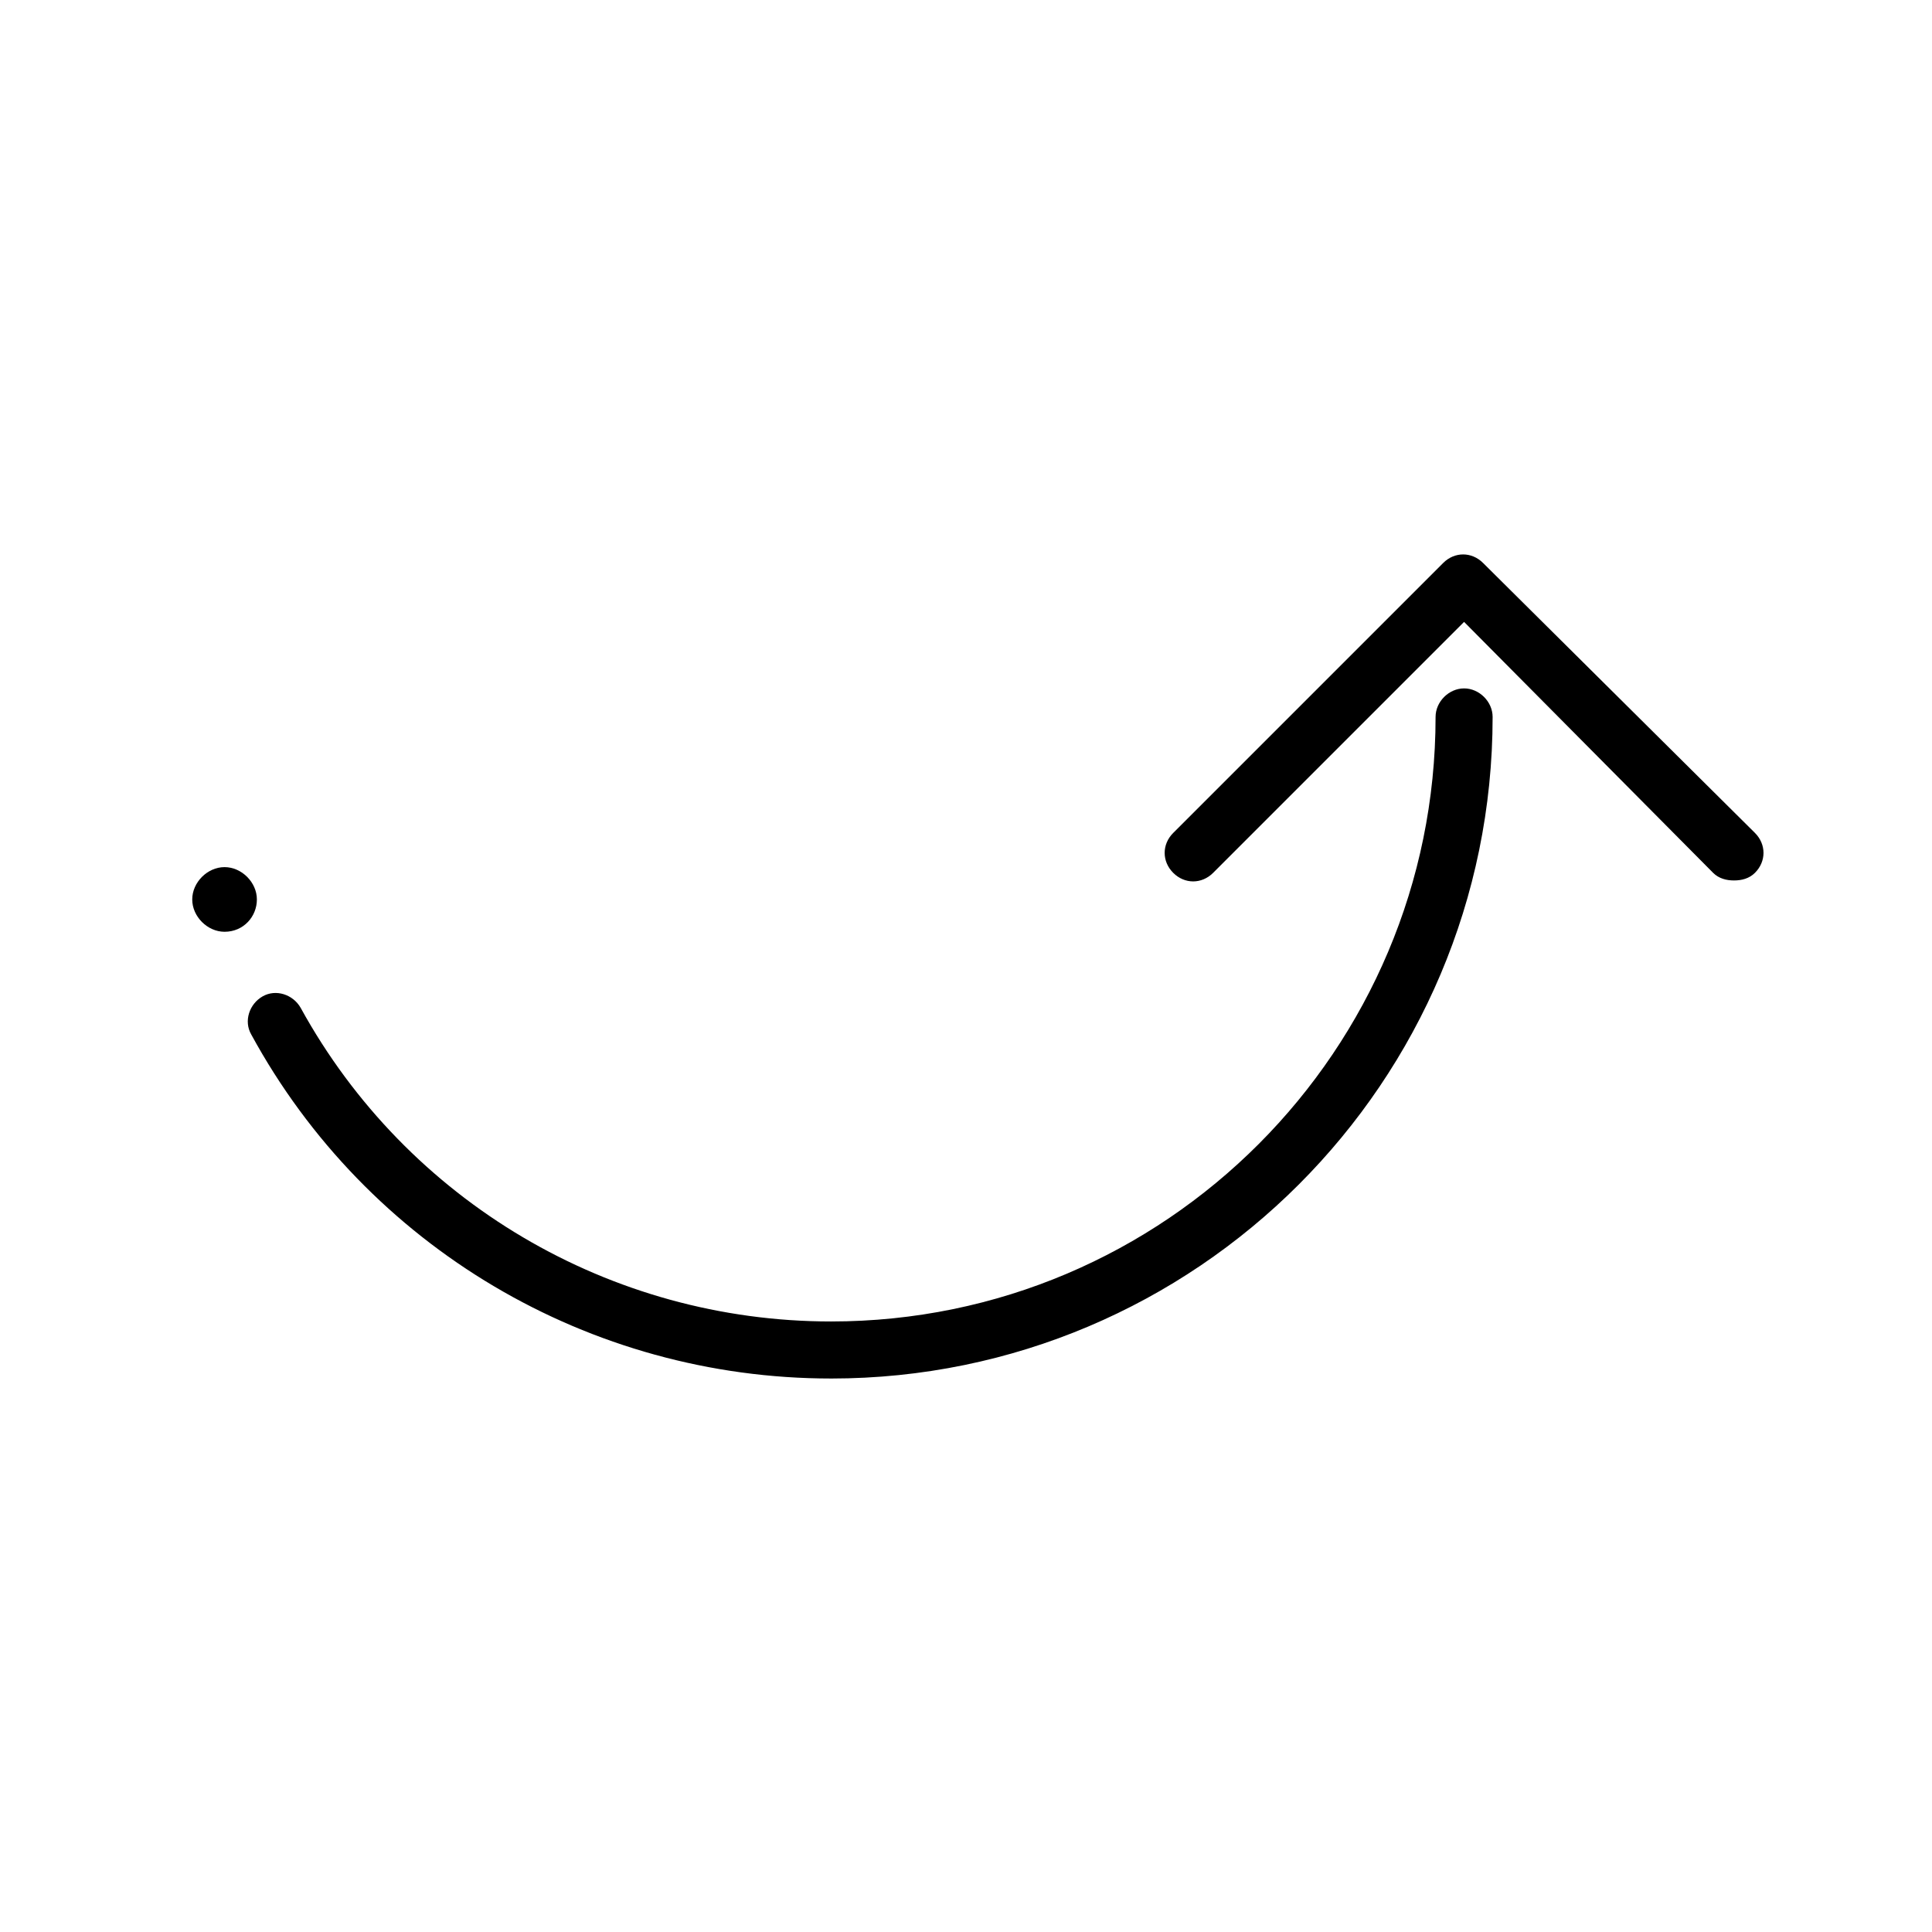 <?xml version="1.0" encoding="UTF-8"?>
<!-- The Best Svg Icon site in the world: iconSvg.co, Visit us! https://iconsvg.co -->
<svg fill="#000000" width="800px" height="800px" version="1.1" viewBox="144 144 512 512" xmlns="http://www.w3.org/2000/svg">
 <g>
  <path d="m364.23 509.32c-63.984 0-122.93-34.762-153.66-91.191-2.016-3.527-0.504-8.062 3.023-10.078 3.527-2.016 8.062-0.504 10.078 3.023 28.215 51.387 82.121 83.129 140.56 83.129 88.672 0 160.21-72.043 160.21-160.21 0-4.031 3.527-7.559 7.559-7.559s7.559 3.527 7.559 7.559c-0.004 96.734-78.598 175.33-175.33 175.33z"/>
  <path d="m603.54 377.33c-2.016 0-4.031-0.504-5.543-2.016l-66-66.504-66.504 66.504c-3.023 3.023-7.559 3.023-10.578 0-3.023-3.023-3.023-7.559 0-10.578l71.539-71.539c3.023-3.023 7.559-3.023 10.578 0l72.047 71.535c3.023 3.023 3.023 7.559 0 10.578-1.512 1.516-3.523 2.019-5.539 2.019z"/>
  <path d="m203.51 390.93c-4.535 0-8.566-4.031-8.566-8.566 0-4.535 4.031-8.566 8.566-8.566 4.535 0 8.566 4.031 8.566 8.566 0 4.535-3.527 8.566-8.566 8.566z"/>
 </g>
</svg>